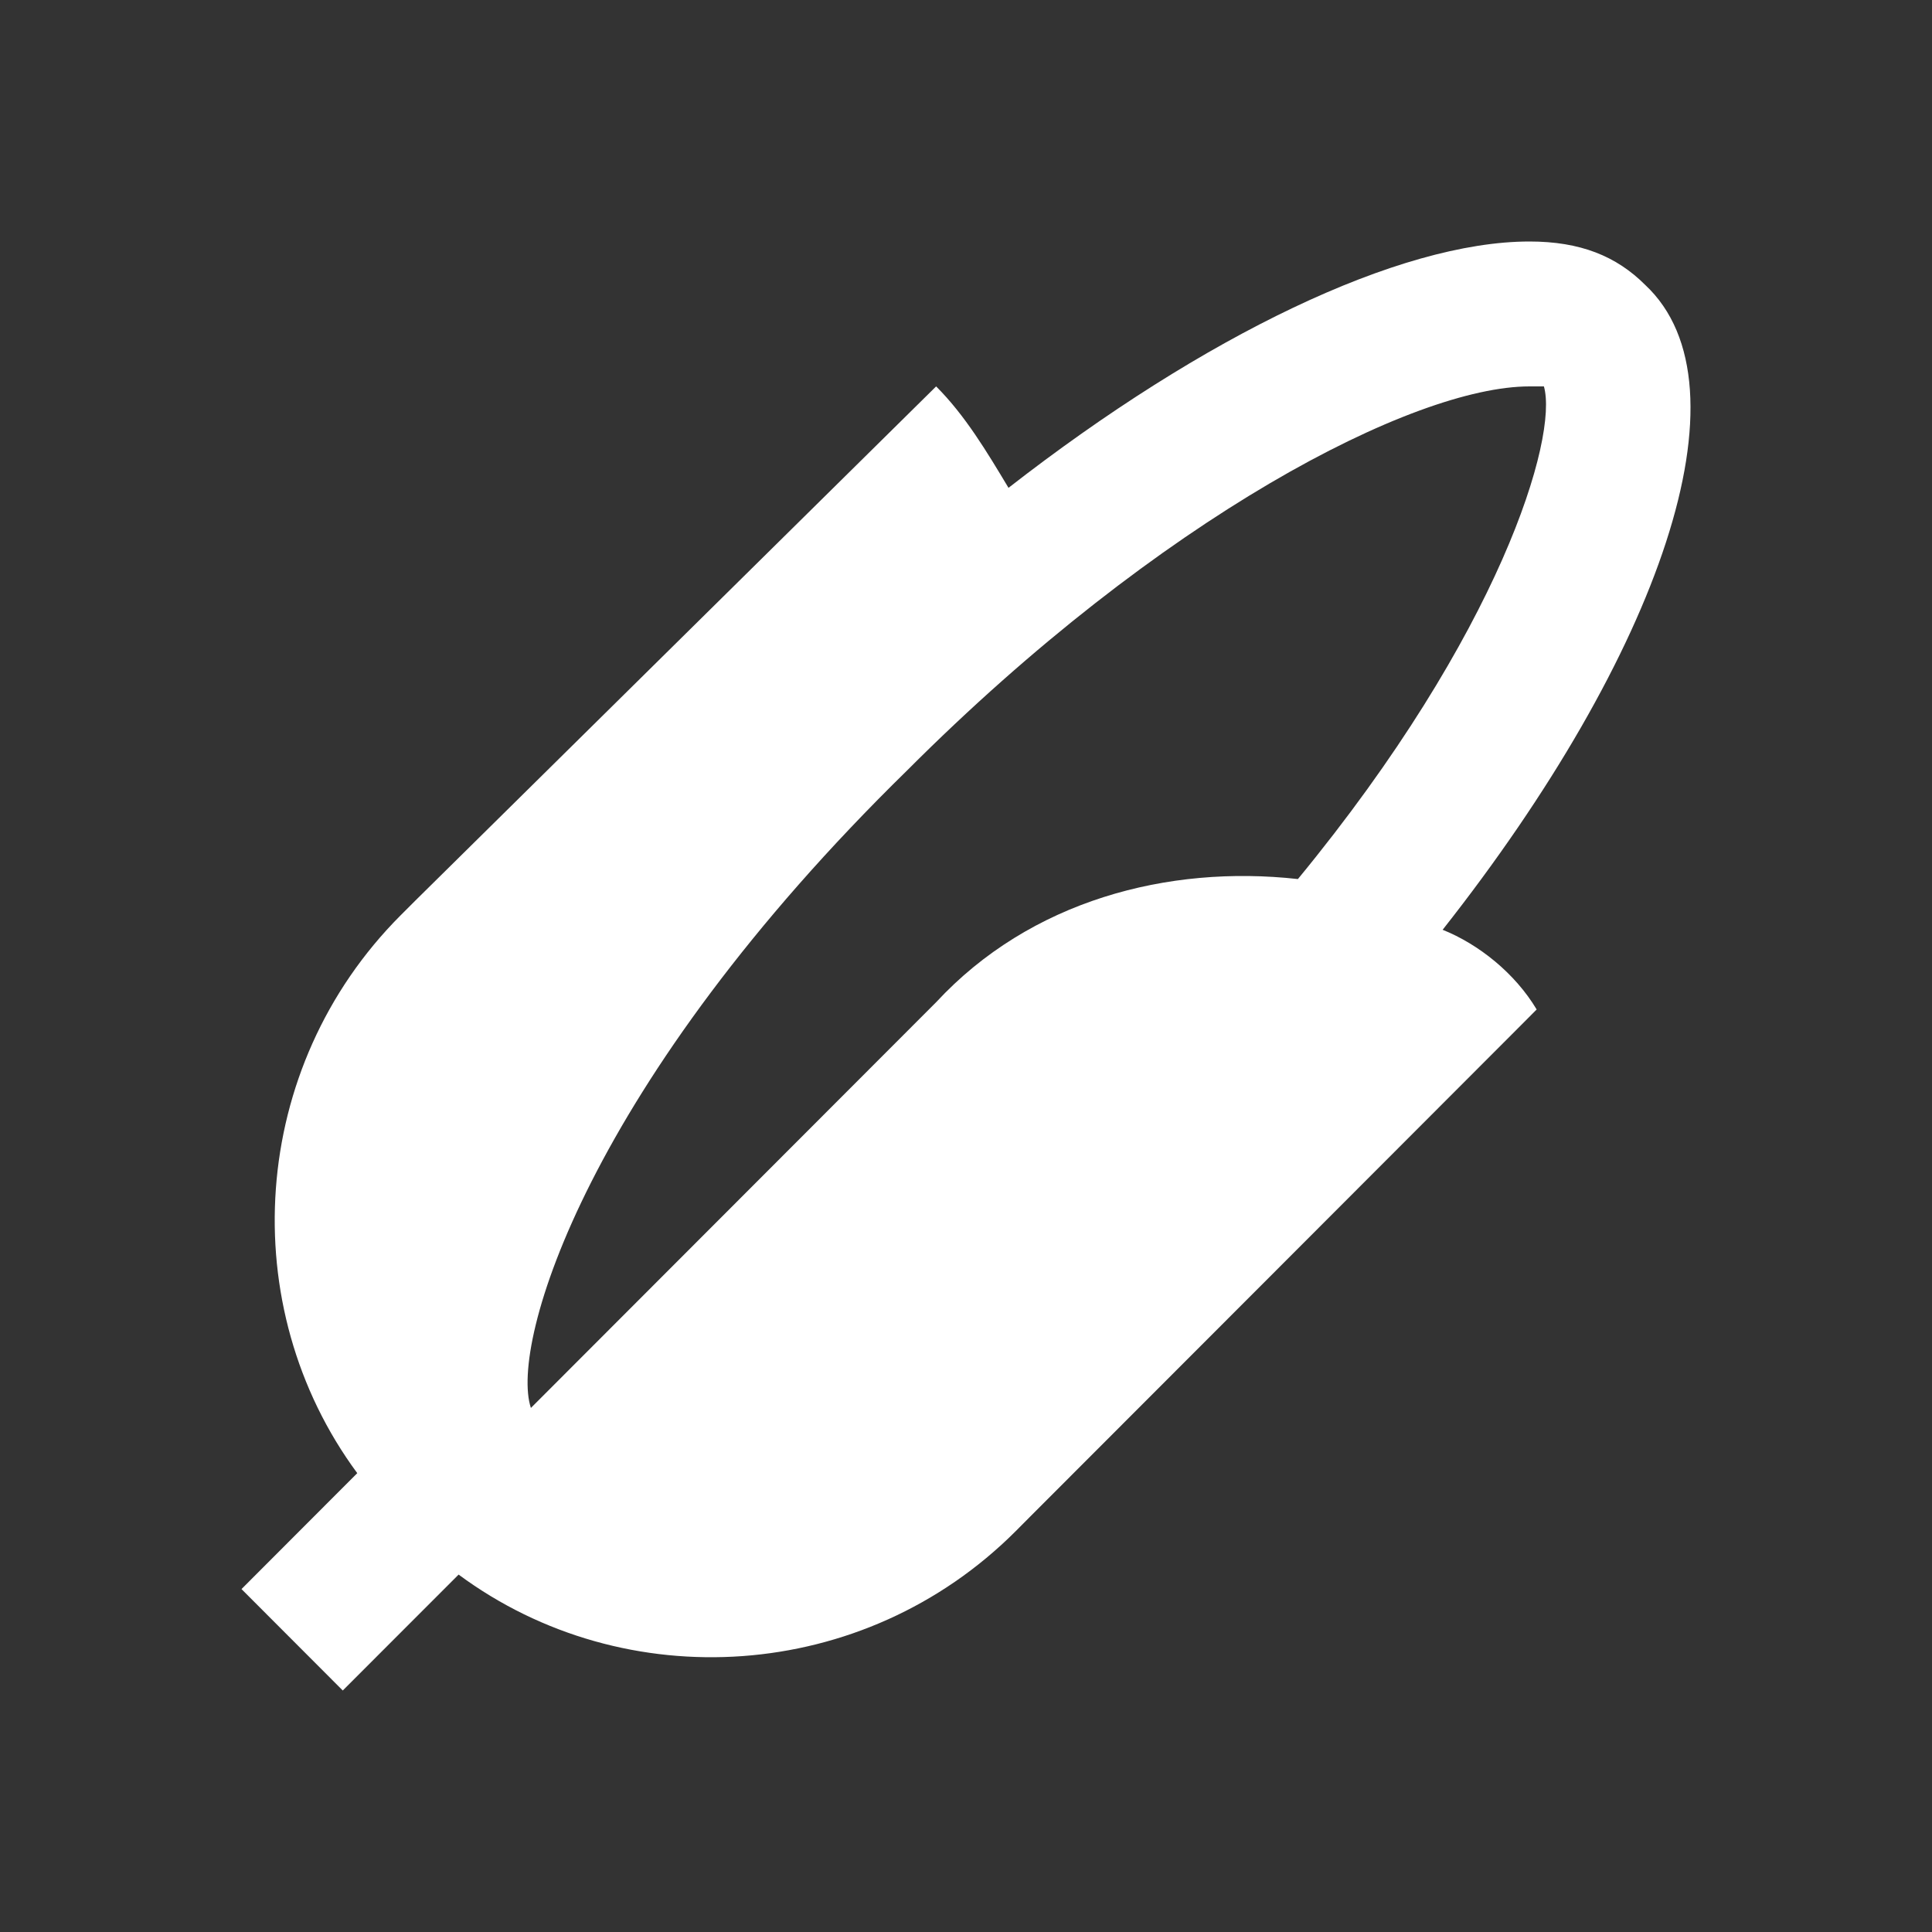 <svg width="24" height="24" viewBox="0 0 24 24" fill="none" xmlns="http://www.w3.org/2000/svg">
<rect x="0" y="0" width="24" height="24" fill="#333333" stroke="none"/>
<path fill-rule="evenodd" clip-rule="evenodd" d="M17.921 11.55C20.617 8.13 21.786 4.8 20.438 3.54C20.078 3.18 19.629 3 19 3C17.381 3 14.955 4.17 12.528 6.06C12.258 5.61 11.989 5.16 11.629 4.8L5.157 11.19C5.157 11.19 5.157 11.19 5.067 11.28L4.977 11.37C3.09 13.26 2.91 16.23 4.438 18.3L3 19.74L4.258 21L5.697 19.56C7.764 21.09 10.73 20.91 12.618 19.02L12.797 18.84L15.854 15.78L18.91 12.72L19.089 12.54C18.82 12.09 18.37 11.73 17.921 11.55ZM11.269 9.57C14.415 6.42 17.561 4.8 19 4.8C19.089 4.8 19.179 4.8 19.179 4.8C19.359 5.43 18.64 7.86 16.123 10.92C14.505 10.74 12.797 11.19 11.629 12.45L6.595 17.49C6.326 16.68 7.314 13.44 11.269 9.57Z" fill="white"/>
</svg>

